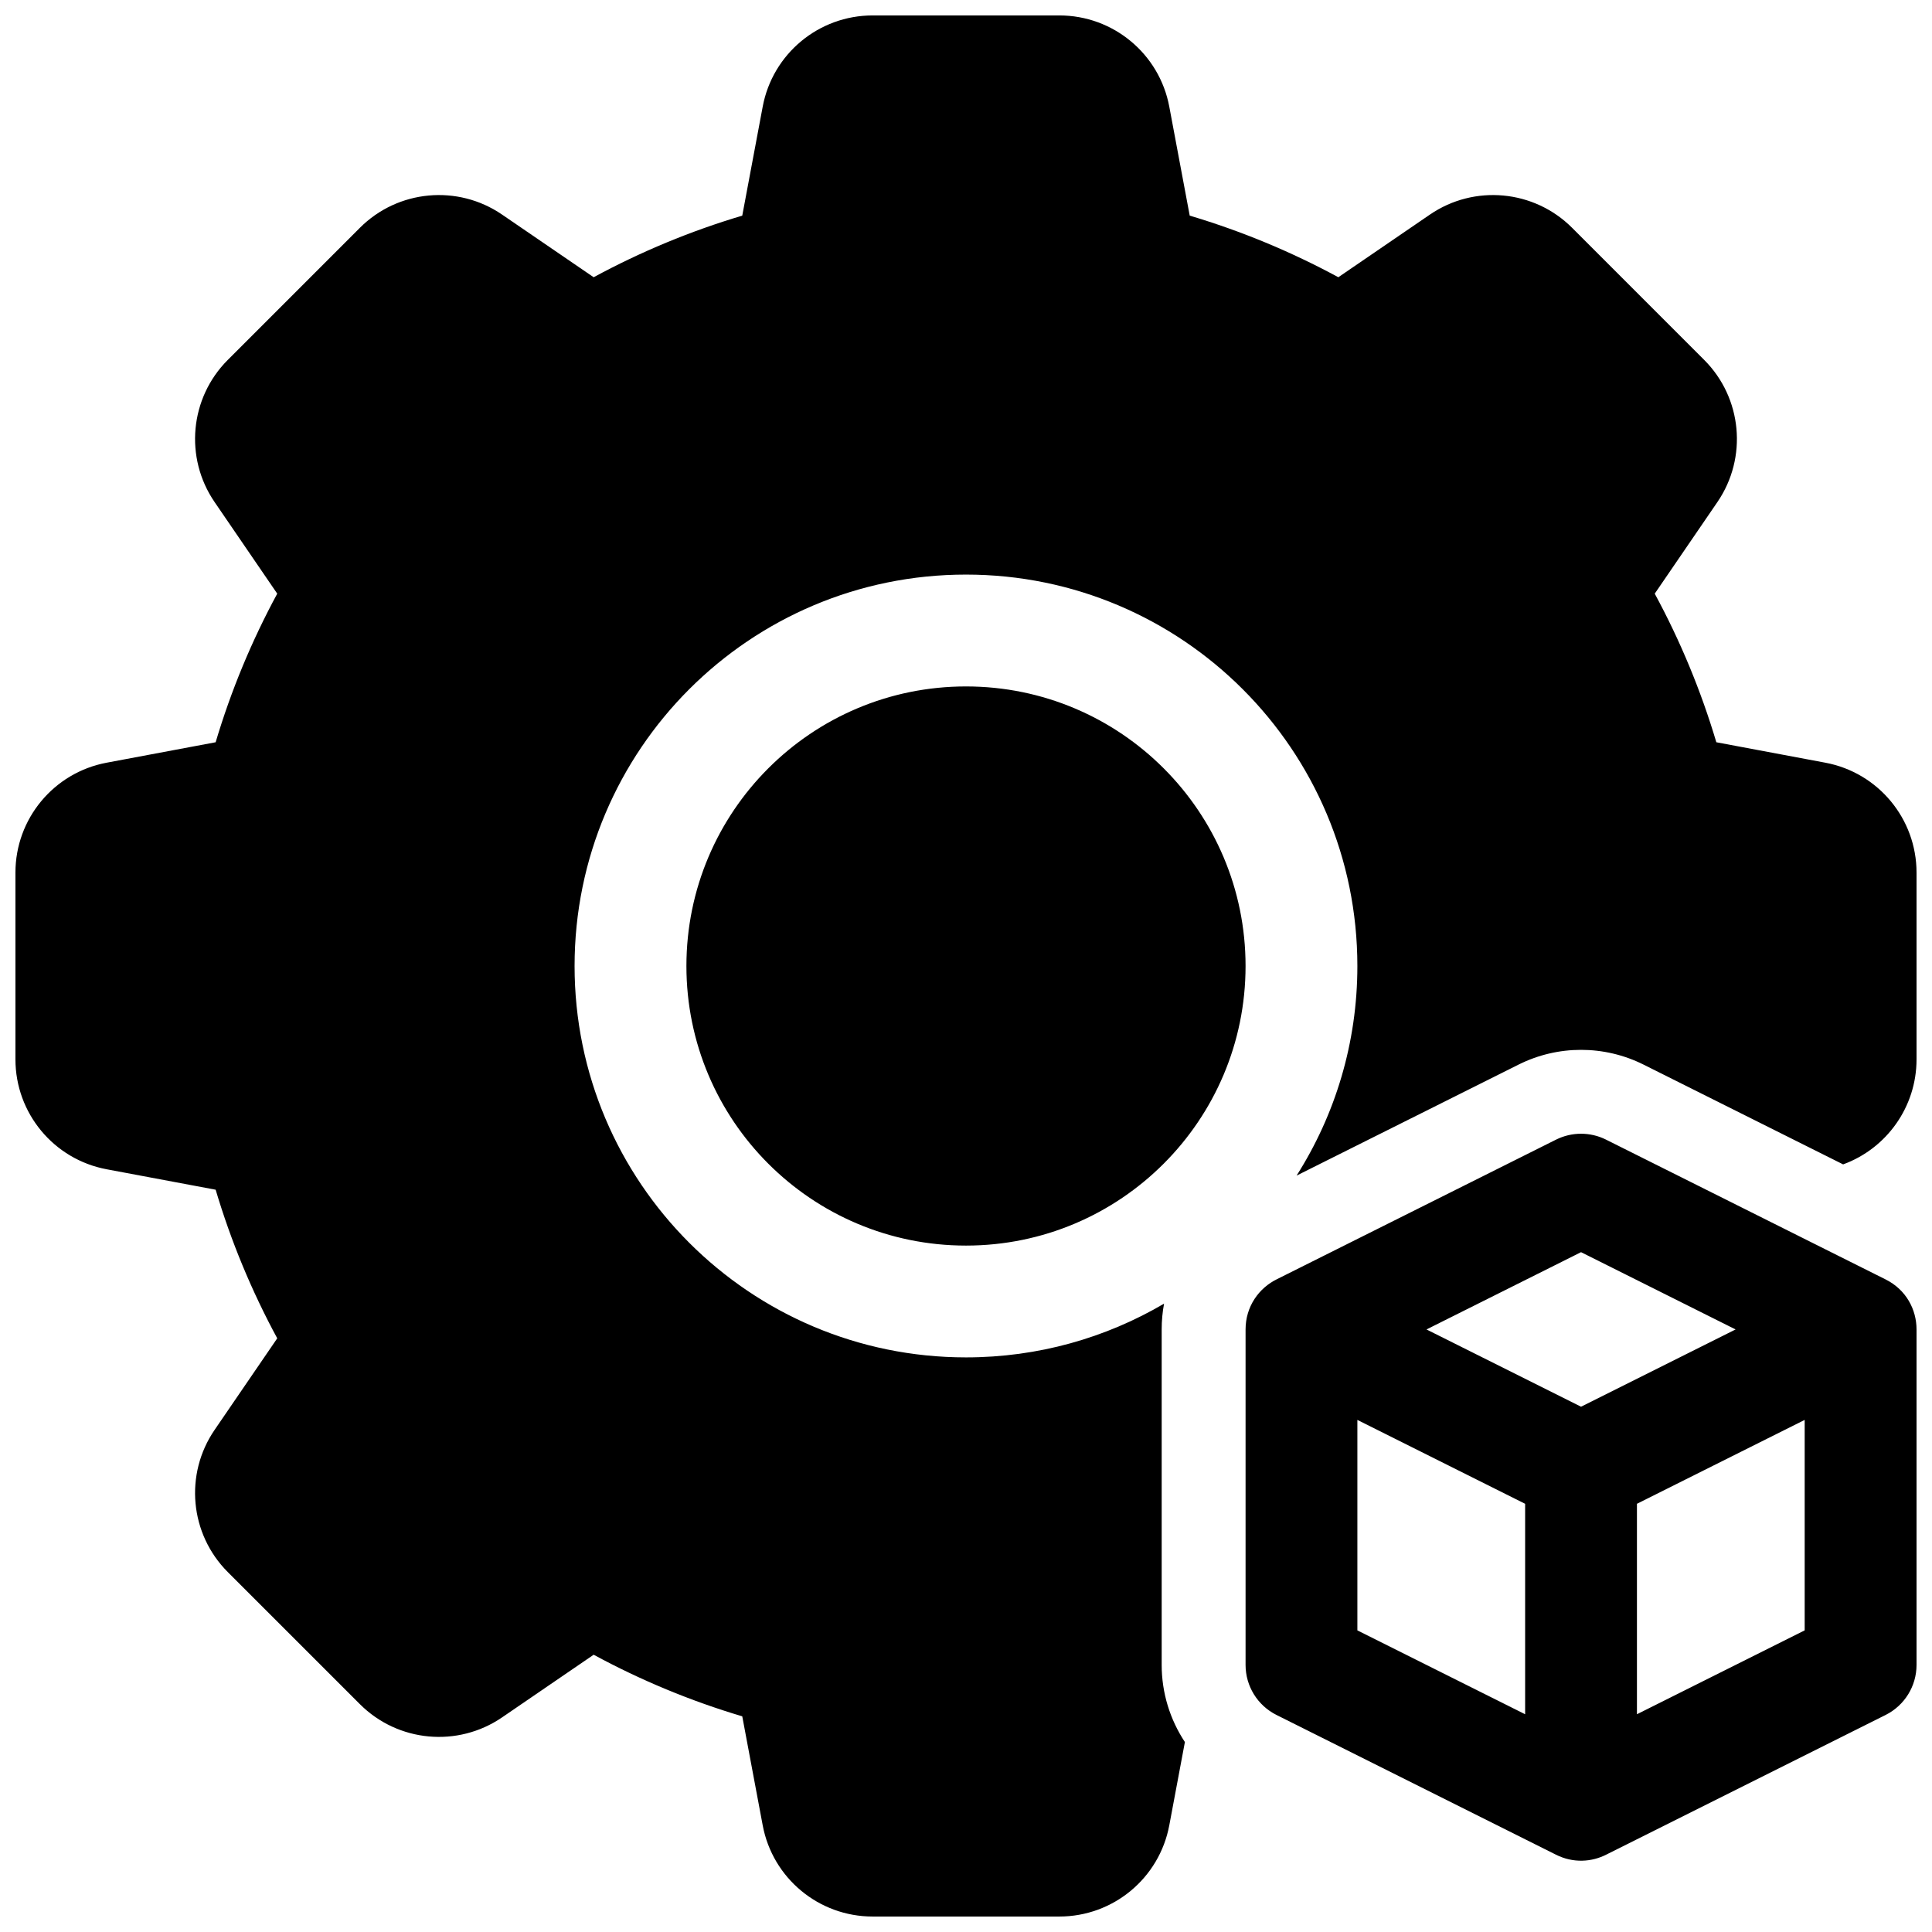 <?xml version="1.0" encoding="UTF-8"?>
<!-- Uploaded to: ICON Repo, www.svgrepo.com, Generator: ICON Repo Mixer Tools -->
<svg width="800px" height="800px" version="1.1" viewBox="144 144 512 512" xmlns="http://www.w3.org/2000/svg">
 <defs>
  <clipPath id="a">
   <path d="m148.09 148.09h503.81v503.81h-503.81z"/>
  </clipPath>
 </defs>
 <g clip-path="url(#a)">
  <path d="m482.46 482.97 73.906-36.953c4.172-2.086 9.082-2.086 13.254 0l74.09 37.047c5.461 2.731 8.191 7.992 8.191 13.254v88.906c0 5.613-3.172 10.742-8.191 13.254l-73.949 36.973c-3.969 2.047-8.863 2.336-13.395 0.07l-74.086-37.043c-5.023-2.512-8.191-7.641-8.191-13.254v-88.906c0-6.09 3.539-11.004 8.371-13.348zm121.49 13.348-40.957-20.48-40.957 20.48 40.957 20.477zm-100.23 23.973v55.777l44.457 22.227v-55.773zm118.54 0-44.453 22.23v55.773l44.453-22.227zm-134.65-64.746c10.203-16.059 16.109-35.109 16.109-55.543 0-57.289-46.438-103.73-103.72-103.73-57.289 0-103.73 46.438-103.73 103.73 0 57.285 46.438 103.72 103.73 103.72 19.148 0 37.09-5.188 52.488-14.238-0.414 2.215-0.629 4.5-0.629 6.832v88.906c0 7.414 2.215 14.488 6.152 20.441l-4.137 22.066c-2.629 14.016-14.867 24.172-29.129 24.172h-49.496c-14.258 0-26.5-10.156-29.125-24.172l-5.418-28.883c-13.68-4.074-26.871-9.547-39.379-16.324l-24.266 16.602c-11.77 8.051-27.605 6.578-37.688-3.504l-35-34.996c-10.082-10.086-11.555-25.922-3.5-37.691l16.598-24.262c-6.773-12.512-12.25-25.699-16.324-39.383l-28.879-5.414c-14.02-2.629-24.176-14.867-24.176-29.129v-49.496c0-14.258 10.156-26.5 24.176-29.125l28.879-5.418c4.074-13.68 9.551-26.871 16.324-39.379l-16.598-24.266c-8.055-11.77-6.582-27.605 3.5-37.688l35-35c10.082-10.082 25.918-11.555 37.688-3.5l24.266 16.598c12.508-6.773 25.699-12.25 39.379-16.324l5.418-28.879c2.625-14.02 14.867-24.176 29.125-24.176h49.496c14.262 0 26.5 10.156 29.129 24.176l5.414 28.879c13.684 4.074 26.871 9.551 39.383 16.324l24.262-16.598c11.77-8.055 27.605-6.582 37.691 3.5l34.996 35c10.082 10.082 11.555 25.918 3.504 37.688l-16.602 24.266c6.777 12.508 12.25 25.699 16.324 39.379l28.883 5.418c14.016 2.625 24.172 14.867 24.172 29.125v49.496c0 12.602-7.934 23.629-19.453 27.832l-52.887-26.441c-10.43-5.215-22.703-5.215-33.133 0zm-87.613 18.547c-40.922 0-74.09-33.172-74.09-74.09 0-40.922 33.168-74.09 74.09-74.09 40.918 0 74.09 33.168 74.09 74.09 0 40.918-33.172 74.09-74.09 74.09z"/>
 </g>
</svg>